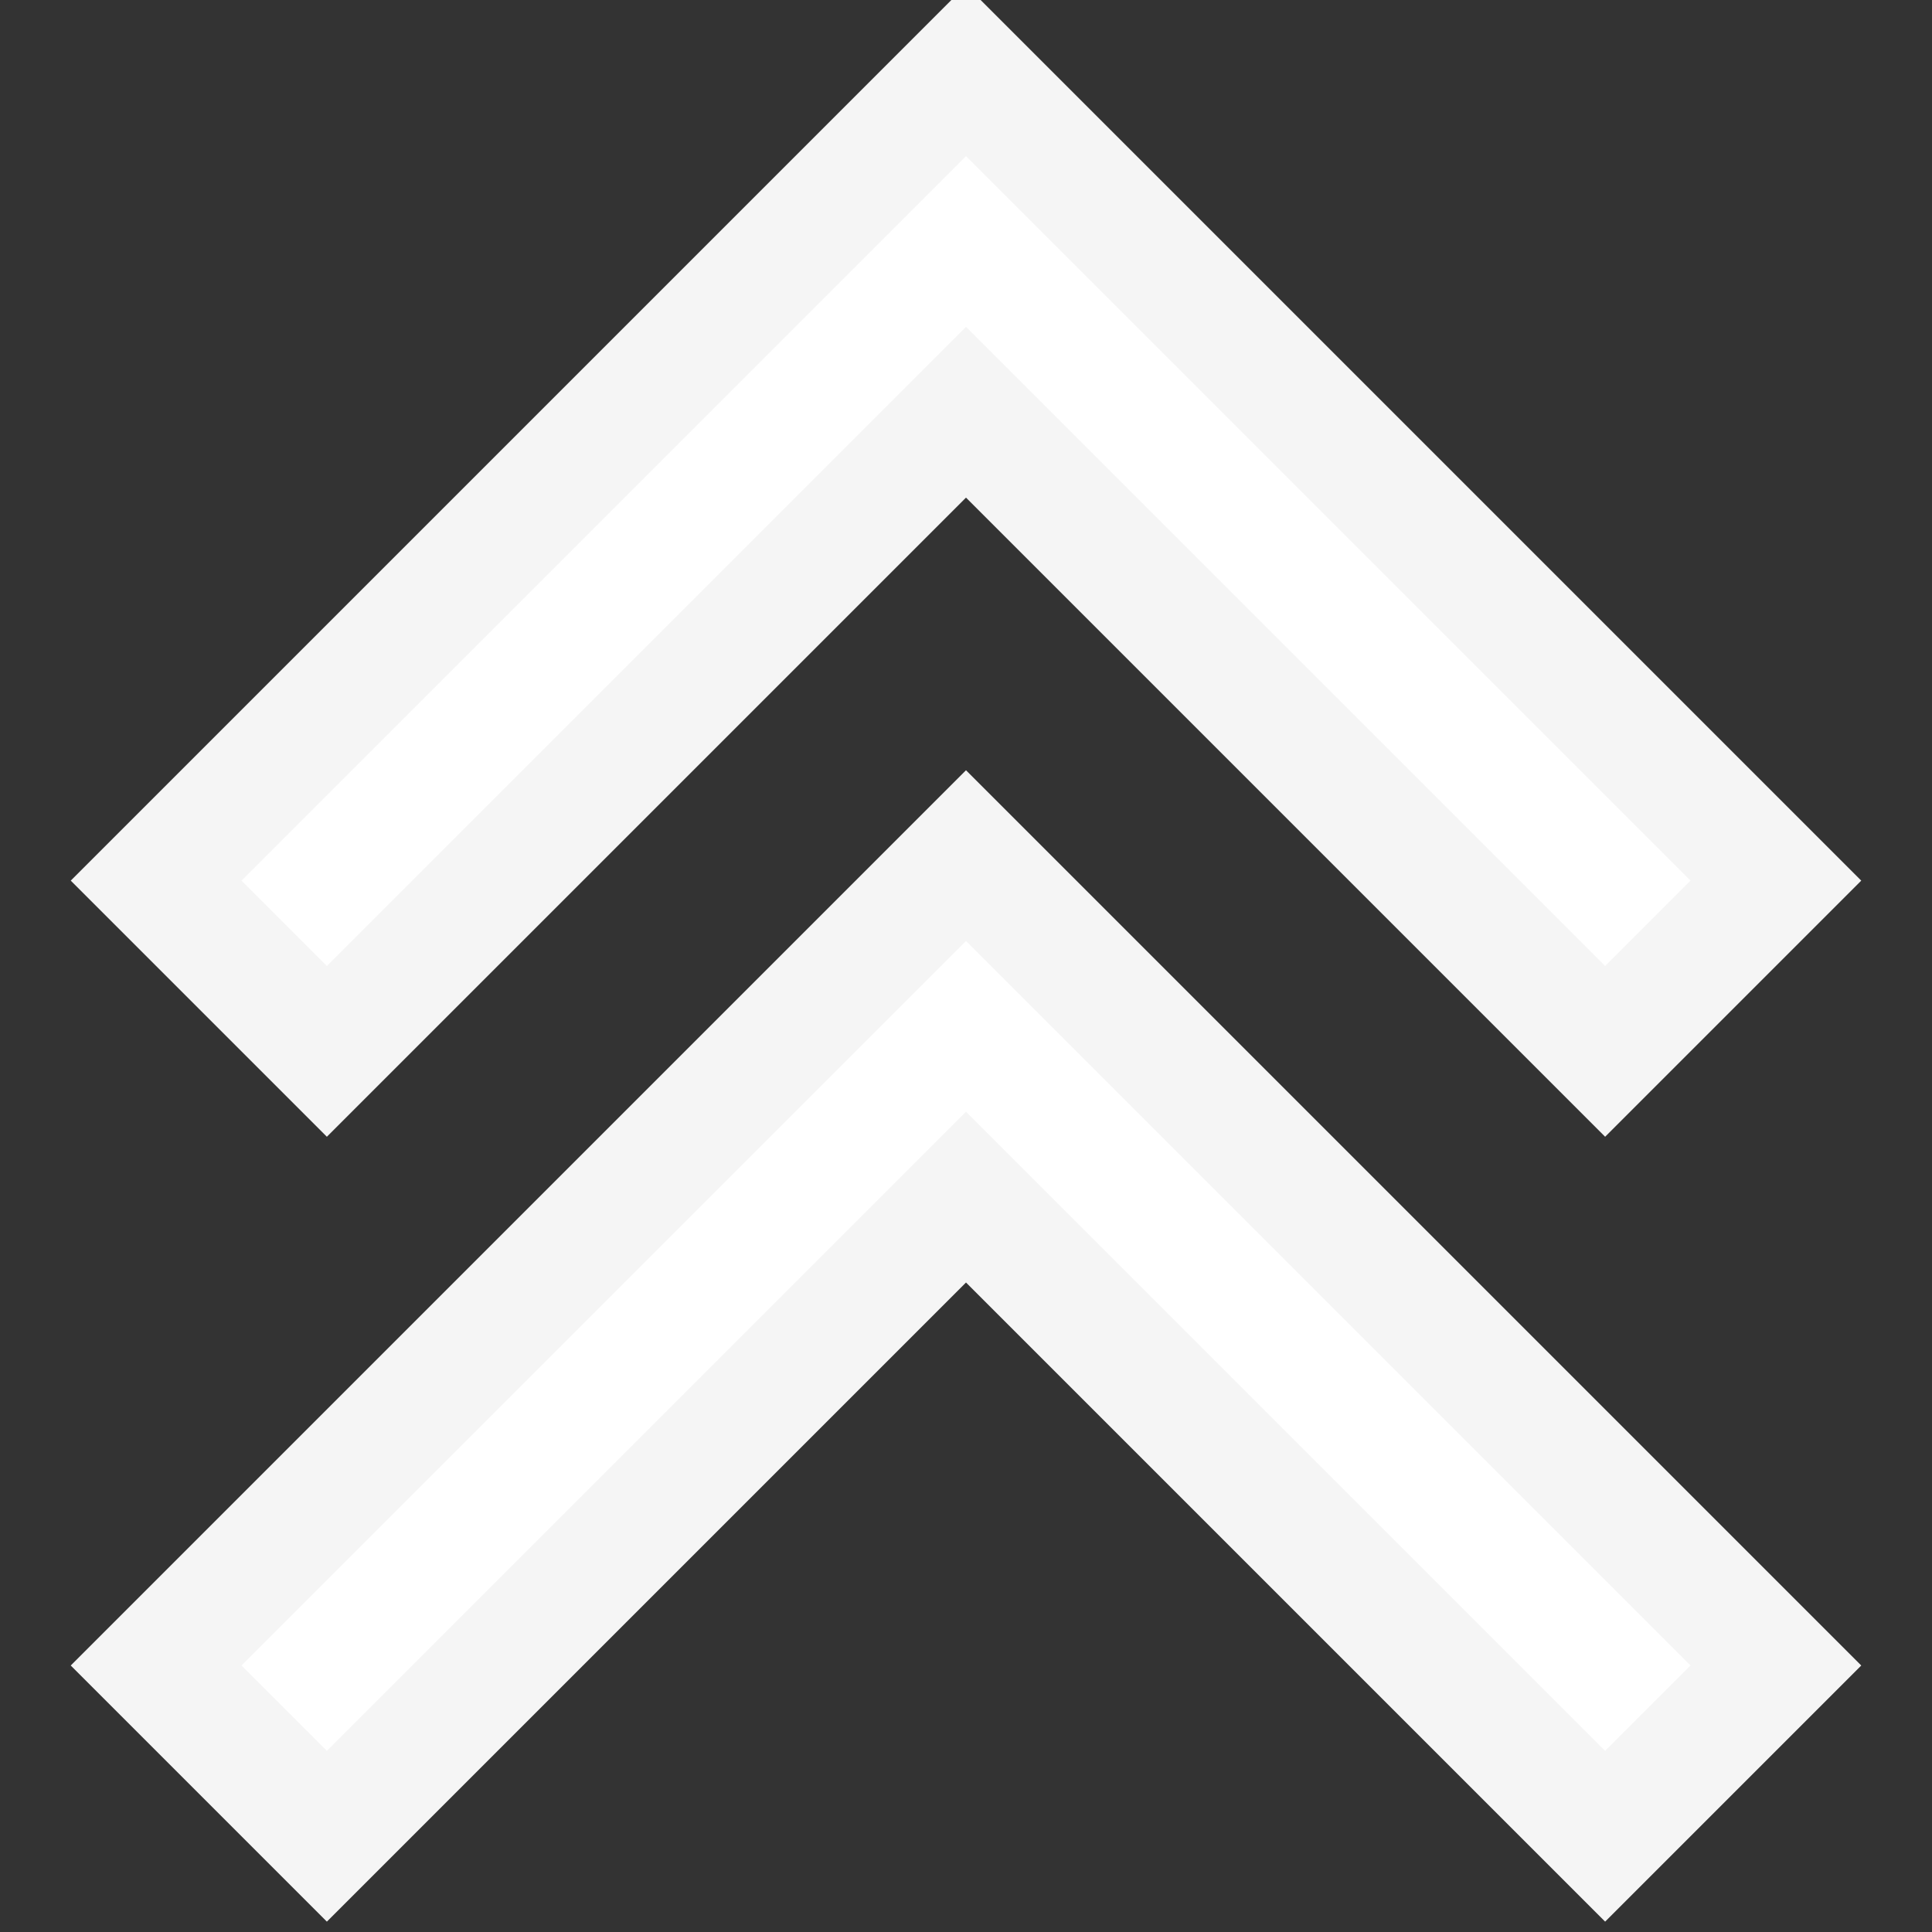 <svg stroke="#f5f5f5" xmlns="http://www.w3.org/2000/svg" fill="none" viewBox="0 0 16 16" height="800px" width="800px">

<rect x="0" y="0" width="16" height="16" fill="#333333" stroke="none"/>

<g stroke-width="0" id="SVGRepo_bgCarrier"></g>

<g stroke-linejoin="round" stroke-linecap="round" id="SVGRepo_tracerCarrier"></g>

<g id="SVGRepo_iconCarrier"> <path fill="#ffffff" d="M13.293 8.707L8 3.414L2.707 8.707L1.293 7.293L8 0.586L14.707 7.293L13.293 8.707Z"></path> <path fill="#ffffff" d="M13.293 15.207L8 9.914L2.707 15.207L1.293 13.793L8 7.086L14.707 13.793L13.293 15.207Z"></path> </g>

</svg>